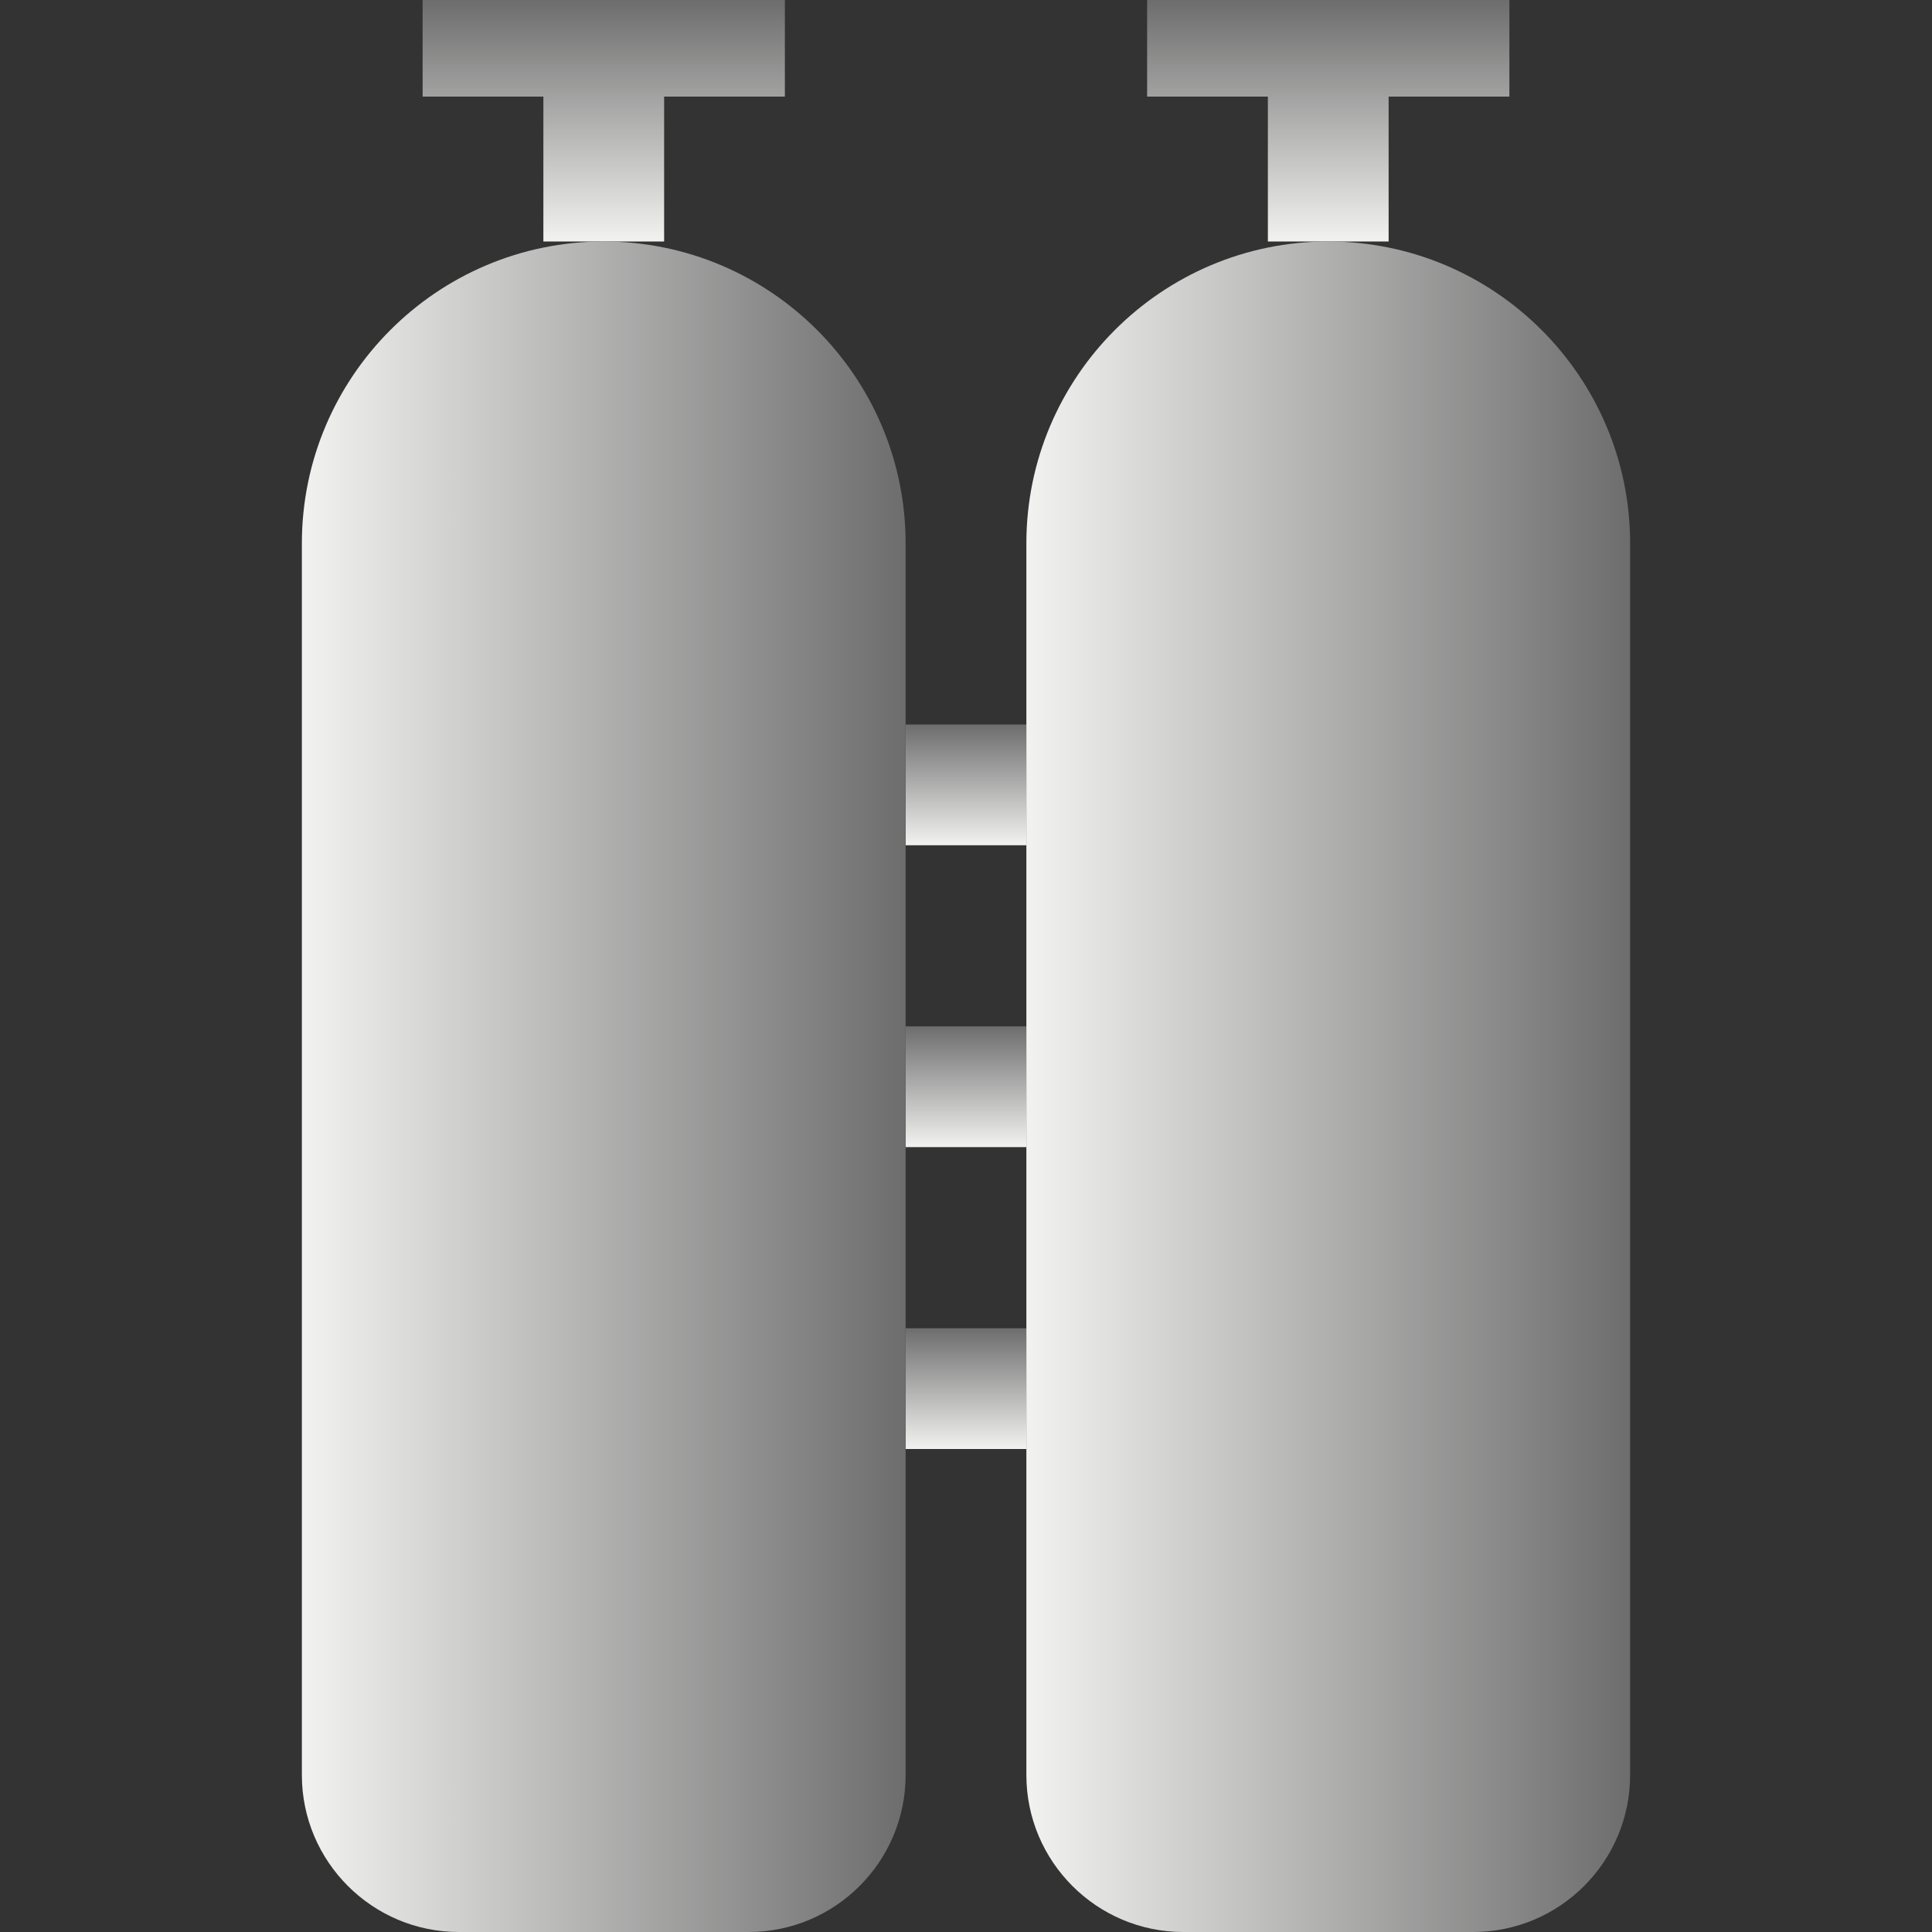 <?xml version="1.0" encoding="UTF-8"?>
<!DOCTYPE svg PUBLIC "-//W3C//DTD SVG 1.1//EN" "http://www.w3.org/Graphics/SVG/1.1/DTD/svg11.dtd">
<svg version="1.1" xmlns="http://www.w3.org/2000/svg" xmlns:xlink="http://www.w3.org/1999/xlink" x="0" y="0" width="24" height="24" viewBox="0, 0, 24, 24">
  <rect x="0" y="0" width="24" height="24" fill="#333333" stroke="none"/>
  <defs>
    <linearGradient id="Gradient_1" gradientUnits="userSpaceOnUse" x1="12" y1="14.25" x2="12" y2="12.75">
      <stop offset="0" stop-color="#F2F2F1"/>
      <stop offset="1" stop-color="#6C6D6C"/>
    </linearGradient>
    <linearGradient id="Gradient_2" gradientUnits="userSpaceOnUse" x1="12" y1="10.5" x2="12" y2="9">
      <stop offset="0" stop-color="#F2F2F1"/>
      <stop offset="1" stop-color="#6C6D6C"/>
    </linearGradient>
    <linearGradient id="Gradient_3" gradientUnits="userSpaceOnUse" x1="12" y1="18" x2="12" y2="16.5">
      <stop offset="0" stop-color="#F2F2F1"/>
      <stop offset="1" stop-color="#6C6D6C"/>
    </linearGradient>
    <linearGradient id="Gradient_4" gradientUnits="userSpaceOnUse" x1="16.5" y1="3" x2="16.5" y2="0">
      <stop offset="0" stop-color="#F2F2F1"/>
      <stop offset="1" stop-color="#6C6D6C"/>
    </linearGradient>
    <linearGradient id="Gradient_5" gradientUnits="userSpaceOnUse" x1="12.75" y1="13.5" x2="20.25" y2="13.5">
      <stop offset="0" stop-color="#F2F2F1"/>
      <stop offset="1" stop-color="#6C6D6C"/>
    </linearGradient>
    <linearGradient id="Gradient_6" gradientUnits="userSpaceOnUse" x1="7.5" y1="3" x2="7.5" y2="0">
      <stop offset="0" stop-color="#F2F2F1"/>
      <stop offset="1" stop-color="#6C6D6C"/>
    </linearGradient>
    <linearGradient id="Gradient_7" gradientUnits="userSpaceOnUse" x1="3.75" y1="13.5" x2="11.25" y2="13.5">
      <stop offset="0" stop-color="#F2F2F1"/>
      <stop offset="1" stop-color="#6C6D6C"/>
    </linearGradient>
  </defs>
  <g id="Layer_1">
    <g>
      <g>
        <path d="M11.25,12.75 L12.75,12.75 L12.75,14.25 L11.25,14.25 z M11.25,12.75" fill="url(#Gradient_1)"/>
        <path d="M11.25,9 L12.75,9 L12.75,10.5 L11.25,10.5 z M11.25,9" fill="url(#Gradient_2)"/>
        <path d="M11.25,16.5 L12.75,16.5 L12.75,18 L11.25,18 z M11.25,16.5" fill="url(#Gradient_3)"/>
      </g>
      <path d="M18.75,-0 L18.75,1.2 L17.25,1.2 L17.25,3 L15.75,3 L15.75,1.2 L14.25,1.2 L14.25,-0 L18.75,-0 z" fill="url(#Gradient_4)"/>
      <path d="M20.25,22.05 C20.25,23.126 19.376,24 18.3,24 L14.7,24 C13.625,24 12.75,23.126 12.75,22.05 L12.75,6.75 C12.75,4.682 14.432,3 16.5,3 C18.568,3 20.25,4.682 20.25,6.75 L20.25,22.05 z" fill="url(#Gradient_5)"/>
      <path d="M9.75,-0 L9.75,1.2 L8.25,1.2 L8.25,3 L6.75,3 L6.75,1.2 L5.25,1.2 L5.25,-0 L9.75,-0 z" fill="url(#Gradient_6)"/>
      <path d="M11.25,22.05 C11.25,23.126 10.376,24 9.3,24 L5.7,24 C4.625,24 3.75,23.126 3.75,22.05 L3.75,6.75 C3.75,4.682 5.432,3 7.5,3 C9.568,3 11.25,4.682 11.25,6.75 L11.25,22.05 z" fill="url(#Gradient_7)"/>
    </g>
  </g>
</svg>
